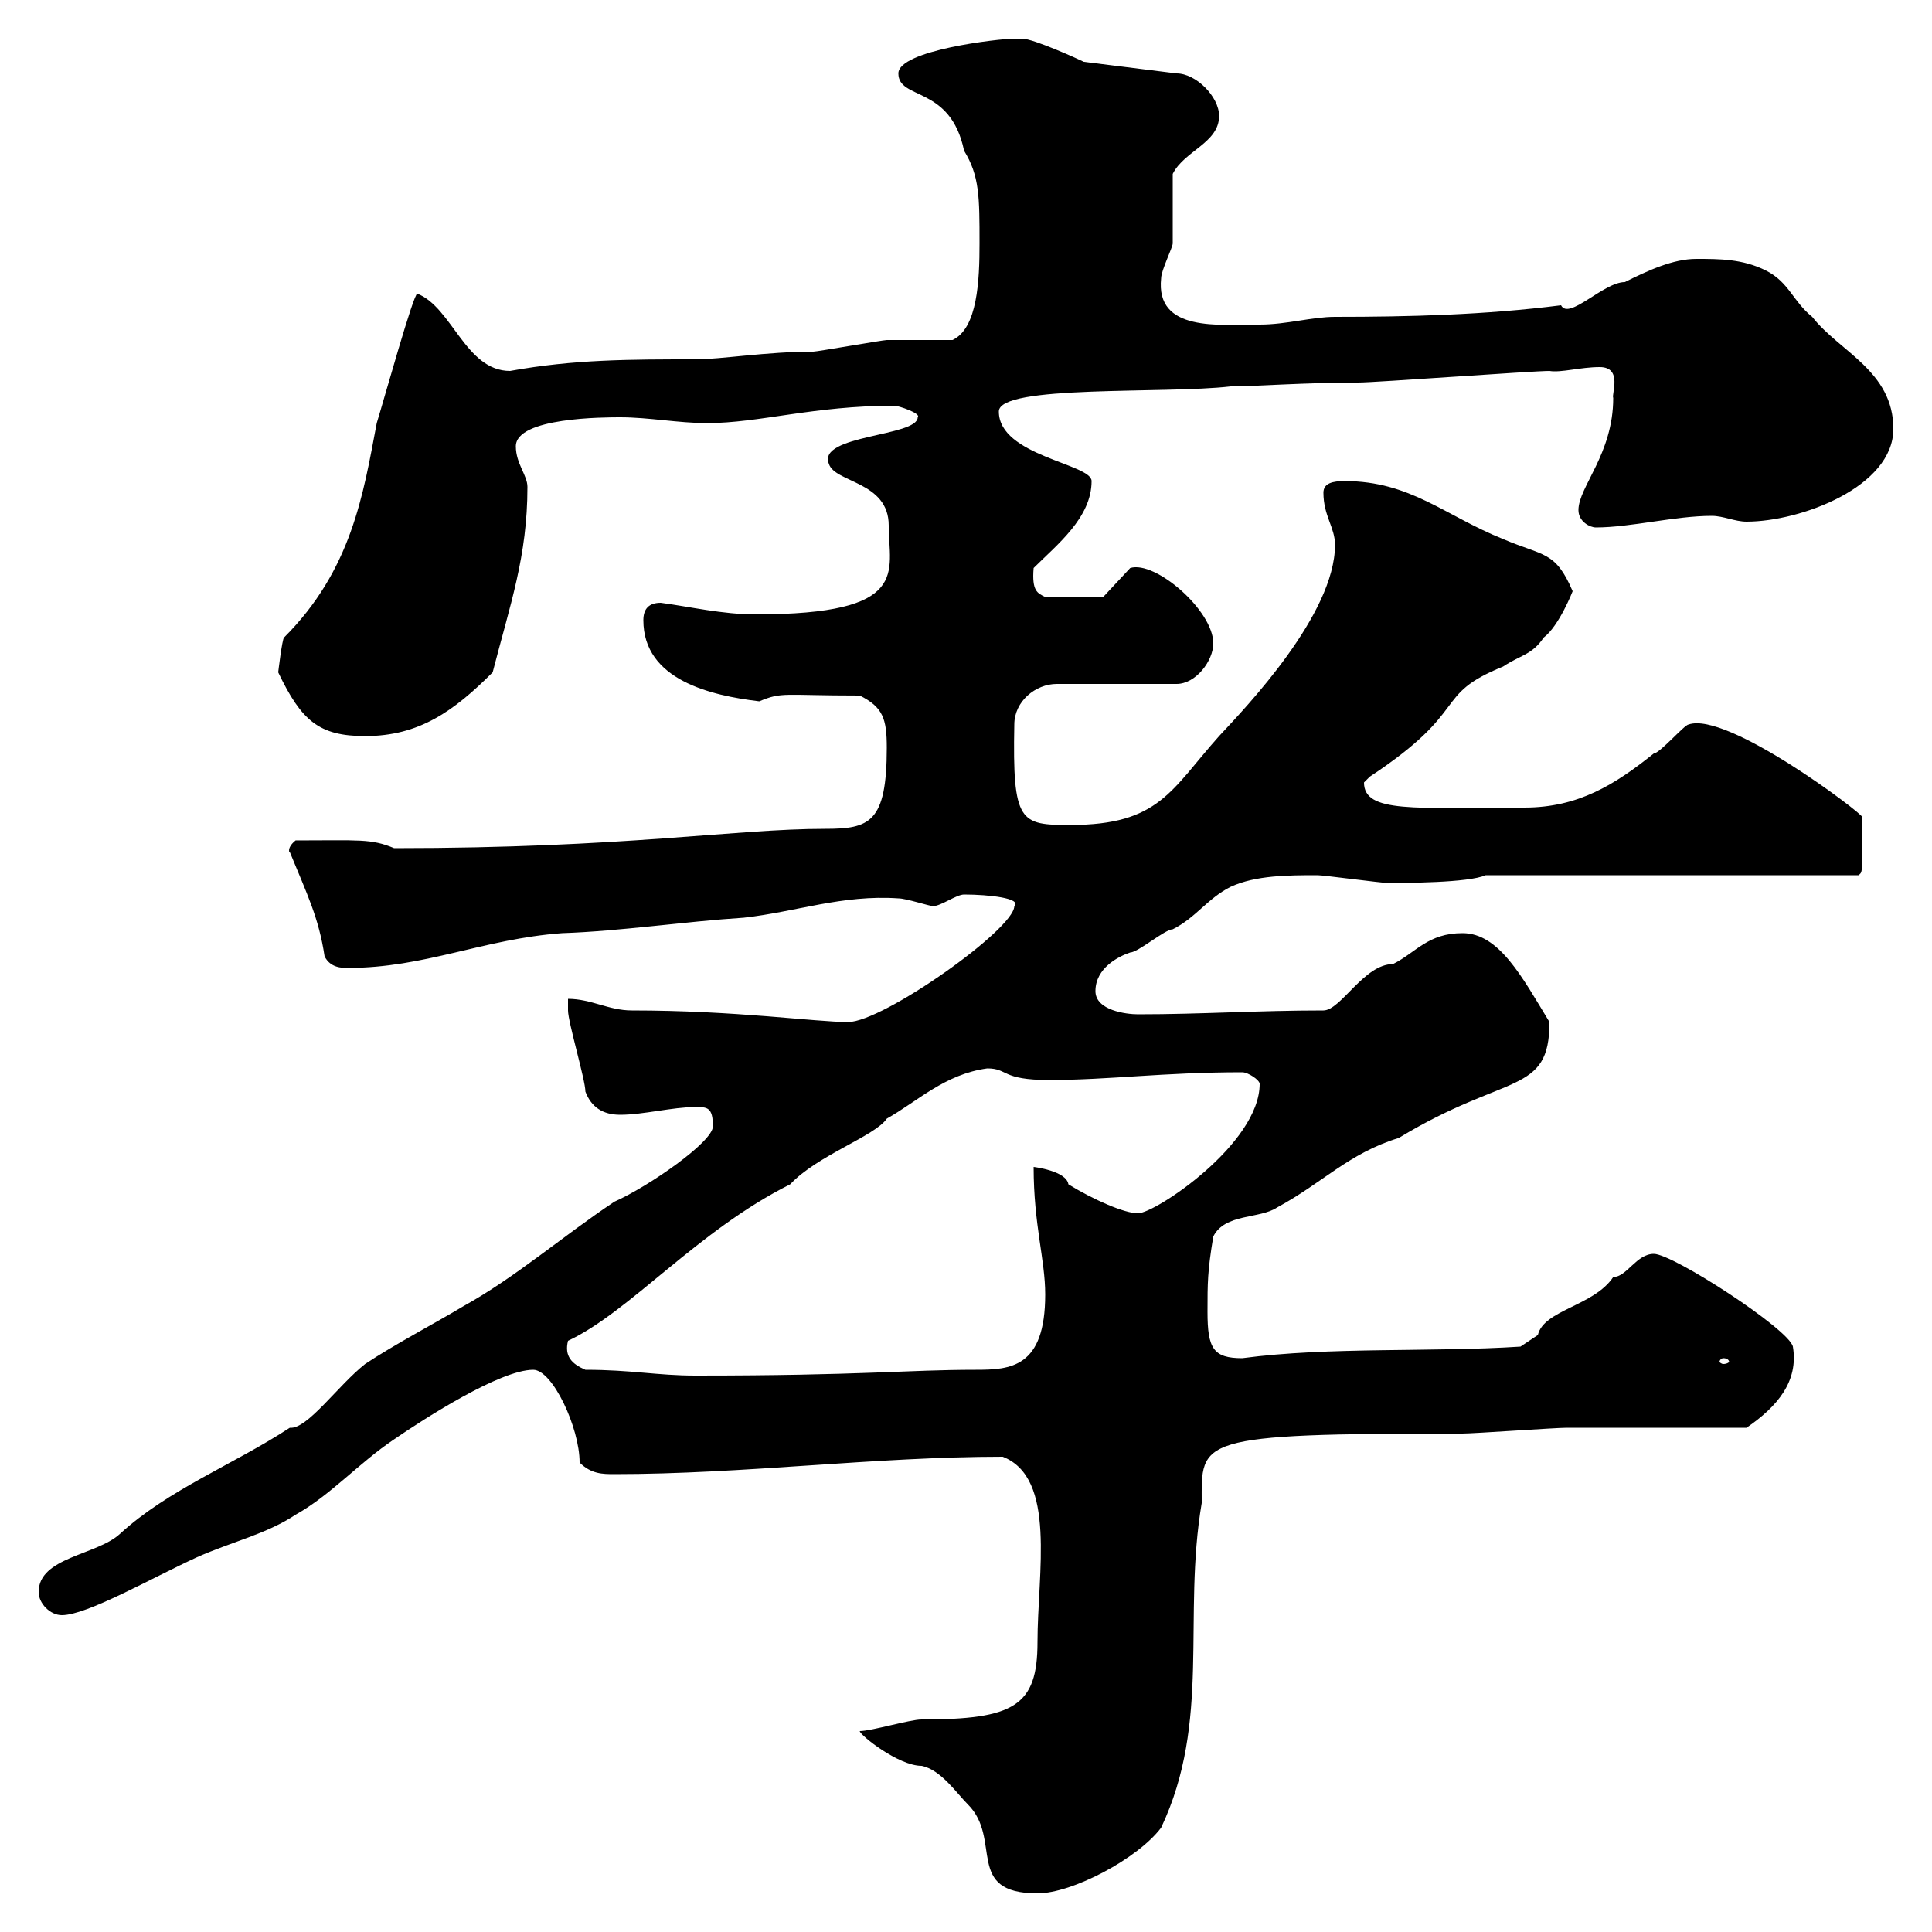 <svg xmlns="http://www.w3.org/2000/svg" xmlns:xlink="http://www.w3.org/1999/xlink" width="300" height="300"><path d="M133.50 268.80C133.50 269.40 139.50 274.20 143.10 274.20C146.10 274.80 148.50 278.40 150.30 280.20C155.70 285.60 149.70 294 161.10 294C166.50 294 176.70 288.60 180.30 283.80C188.10 267.30 183.60 251.10 186.60 233.40C186.60 223.50 185.40 222.60 227.10 222.60C228.90 222.60 241.50 221.70 243.30 221.70C247.80 221.70 267 221.70 271.20 221.70C276 218.40 279.30 214.50 278.40 209.10C277.80 206.40 259.80 194.70 256.80 194.70C254.10 194.70 252.60 198.30 250.50 198.30C247.50 202.80 239.70 203.40 238.80 207.30C238.80 207.30 236.10 209.10 236.10 209.10C222.30 210 206.40 209.10 192.90 210.90C188.40 210.90 187.50 209.40 187.50 203.70C187.50 199.20 187.50 197.40 188.40 192C190.20 188.40 195.60 189.30 198.30 187.50C205.50 183.60 209.40 179.10 217.20 176.70C234 166.50 240.60 170.10 240.60 158.70C236.40 151.80 232.80 144.90 227.10 144.90C221.70 144.90 219.90 147.90 216.30 149.70C211.80 149.70 208.20 156.90 205.50 156.90C195.30 156.90 186.60 157.50 176.70 157.50C174.90 157.50 170.10 156.90 170.10 153.90C170.10 150.30 173.70 148.50 175.50 147.90C176.70 147.90 180.90 144.30 182.10 144.30C185.70 142.50 187.50 139.50 191.10 137.70C195 135.90 200.10 135.90 204.60 135.90C205.50 135.90 214.50 137.10 215.40 137.10C218.10 137.10 228 137.10 230.70 135.90L288.60 135.90C289.20 135.30 289.20 136.20 289.20 126.90C289.20 126.30 268.20 110.40 262.20 112.50C261.60 112.50 257.70 117 256.80 117C250.80 121.80 245.10 125.40 236.70 125.40C219.60 125.40 211.80 126.30 211.80 121.50C211.80 121.50 212.70 120.60 212.70 120.60C228.60 110.10 222.30 108 233.40 103.50C236.10 101.70 237.90 101.70 239.70 99C242.10 97.20 244.20 91.80 244.20 91.80C241.50 85.50 239.70 86.40 233.40 83.70C224.40 80.10 219 74.70 208.80 74.70C207 74.70 205.50 75 205.50 76.50C205.50 80.10 207.30 81.90 207.30 84.60C207.30 95.40 193.50 109.80 189.30 114.30C181.80 122.70 180 128.10 166.20 128.10C158.40 128.10 157.20 127.80 157.50 112.50C157.50 108.90 160.80 106.20 164.10 106.20L182.70 106.20C185.70 106.20 188.40 102.60 188.40 99.90C188.40 94.80 179.40 87 175.50 88.20L171.30 92.70L162.30 92.70C161.10 92.10 160.20 91.80 160.50 88.20C164.10 84.60 169.50 80.40 169.50 74.70C169.50 72 155.10 70.80 155.10 63.90C155.10 59.70 180.90 61.20 191.10 60C194.70 60 202.80 59.40 210.90 59.40C213.60 59.40 237.90 57.60 240.60 57.60C242.40 57.90 245.40 57 248.40 57C252 57 250.20 61.20 250.50 61.80C250.50 70.50 245.10 75.60 245.10 79.20C245.10 81 246.90 81.90 247.80 81.90C253.20 81.90 260.10 80.10 265.80 80.10C267.60 80.10 269.40 81 271.20 81C279.60 81 294 75.60 294 66.60C294 57.60 285.60 54.60 281.40 49.20C278.40 46.80 277.80 43.80 274.20 42C270.60 40.20 267 40.20 263.40 40.20C259.80 40.20 255.90 42 252.30 43.80C249 43.80 243.60 49.80 242.40 47.40C230.70 48.90 218.70 49.20 207.30 49.20C203.70 49.20 199.80 50.40 195.60 50.40C189.30 50.40 179.40 51.60 180.30 43.20C180.30 42 182.10 38.40 182.10 37.80C182.10 36 182.10 28.80 182.10 27C183.90 23.40 189.30 22.20 189.30 18C189.30 15 185.70 11.40 182.70 11.40L168.30 9.60C167.70 9.30 160.50 6 158.70 6C158.70 6 157.50 6 157.50 6C155.10 6 139.50 7.80 139.50 11.40C139.50 15.60 147.60 13.20 149.70 23.40C152.10 27.30 152.10 30.60 152.10 37.80C152.10 43.50 151.80 51 147.90 52.80C146.10 52.80 139.50 52.80 137.70 52.80C137.10 52.80 126.90 54.60 126.30 54.60C119.10 54.60 111.90 55.80 108 55.80C97.80 55.80 89.10 55.80 79.20 57.60C72.30 57.60 70.20 47.70 64.80 45.60C64.20 45.60 59.70 61.80 58.50 65.70C56.40 76.80 54.60 88.50 44.10 99C43.80 99.30 43.20 104.40 43.20 104.40C46.80 111.90 49.50 114.30 56.70 114.30C65.10 114.30 70.50 110.40 76.50 104.40C79.20 93.90 81.90 86.40 81.90 75.60C81.90 73.80 80.10 72 80.10 69.30C80.10 64.80 93.90 64.80 96.30 64.80C100.80 64.80 105.30 65.70 109.80 65.70C117.90 65.70 126.30 63 138.90 63C139.50 63 143.10 64.20 142.50 64.80C142.50 67.80 126.90 67.50 128.70 72C129.60 75 138 74.70 138 81.60C138 88.80 141.60 95.40 117.30 95.40C112.20 95.40 107.10 94.20 102.60 93.60C100.80 93.60 99.90 94.50 99.90 96.30C99.90 105.60 110.40 108 117.90 108.90C121.50 107.40 121.50 108 133.50 108C137.10 109.80 137.70 111.60 137.70 116.10C137.70 127.80 135 128.70 128.10 128.70C114 128.70 97.20 131.70 61.20 131.70C57.60 130.20 55.80 130.50 45.90 130.50C44.40 131.70 45 132.60 45 132.30C47.70 138.90 49.50 142.50 50.40 148.50C51.30 150.30 53.10 150.30 54 150.30C66 150.30 75 145.80 87.30 144.90C96.30 144.60 106.20 143.10 115.50 142.50C123.60 141.60 130.80 138.90 139.50 139.50C140.70 139.50 144.30 140.70 144.90 140.70C146.10 140.70 148.50 138.90 149.70 138.90C153.60 138.90 158.70 139.50 157.50 140.70C157.50 144.30 137.10 158.70 131.70 158.70C126.60 158.70 114.30 156.90 98.10 156.90C94.50 156.90 91.80 155.10 88.20 155.10C88.20 155.10 88.20 156.90 88.20 156.90C88.20 158.70 90.90 167.70 90.90 169.50C91.80 171.90 93.60 173.10 96.30 173.10C99.90 173.10 104.40 171.90 108 171.90C109.80 171.90 110.70 171.90 110.70 174.90C110.70 177.30 100.80 184.20 95.40 186.60C87.30 192 80.10 198.30 72 202.80C67.50 205.50 61.20 208.80 56.70 211.80C52.50 215.10 47.70 222 45 221.70C36.30 227.40 26.10 231.30 18.60 238.20C15 241.50 6 241.80 6 247.20C6 249 7.80 250.80 9.60 250.80C13.50 250.80 23.40 245.10 30.60 241.80C36 239.40 41.40 238.20 45.90 235.20C51.30 232.20 55.80 227.10 61.20 223.50C66 220.20 77.70 212.70 82.80 212.70C85.80 212.70 90 221.70 90 227.10C91.80 228.90 93.60 228.90 95.40 228.90C115.50 228.90 135.90 226.20 155.70 226.20C164.10 229.50 161.10 244.20 161.10 255C161.10 264.90 157.50 267 143.10 267C141.30 267 135.30 268.80 133.50 268.80ZM90.90 212.70C88.80 211.80 87.60 210.60 88.20 208.20C97.80 203.70 108.30 191.10 122.70 183.90C126.90 179.40 135.90 176.40 137.70 173.70C142.50 171 146.70 166.80 153.30 165.90C156.60 165.90 155.40 167.70 162.90 167.70C172.20 167.70 180.60 166.50 192.90 166.50C193.80 166.50 195.60 167.70 195.60 168.30C195.60 177.60 179.40 188.40 176.70 188.40C174.60 188.40 169.80 186.30 165.90 183.90C165.60 181.80 160.50 181.20 160.50 181.20C160.50 190.20 162.30 195.60 162.30 201C162.30 212.40 156.90 212.70 151.50 212.70C140.70 212.70 134.10 213.60 108 213.60C102 213.60 98.10 212.70 90.90 212.70ZM267.60 210.90C268.20 210.90 268.50 211.20 268.50 211.50C268.50 211.50 268.20 211.80 267.60 211.80C267.30 211.80 267 211.50 267 211.50C267 211.20 267.30 210.90 267.60 210.90Z"/></svg>